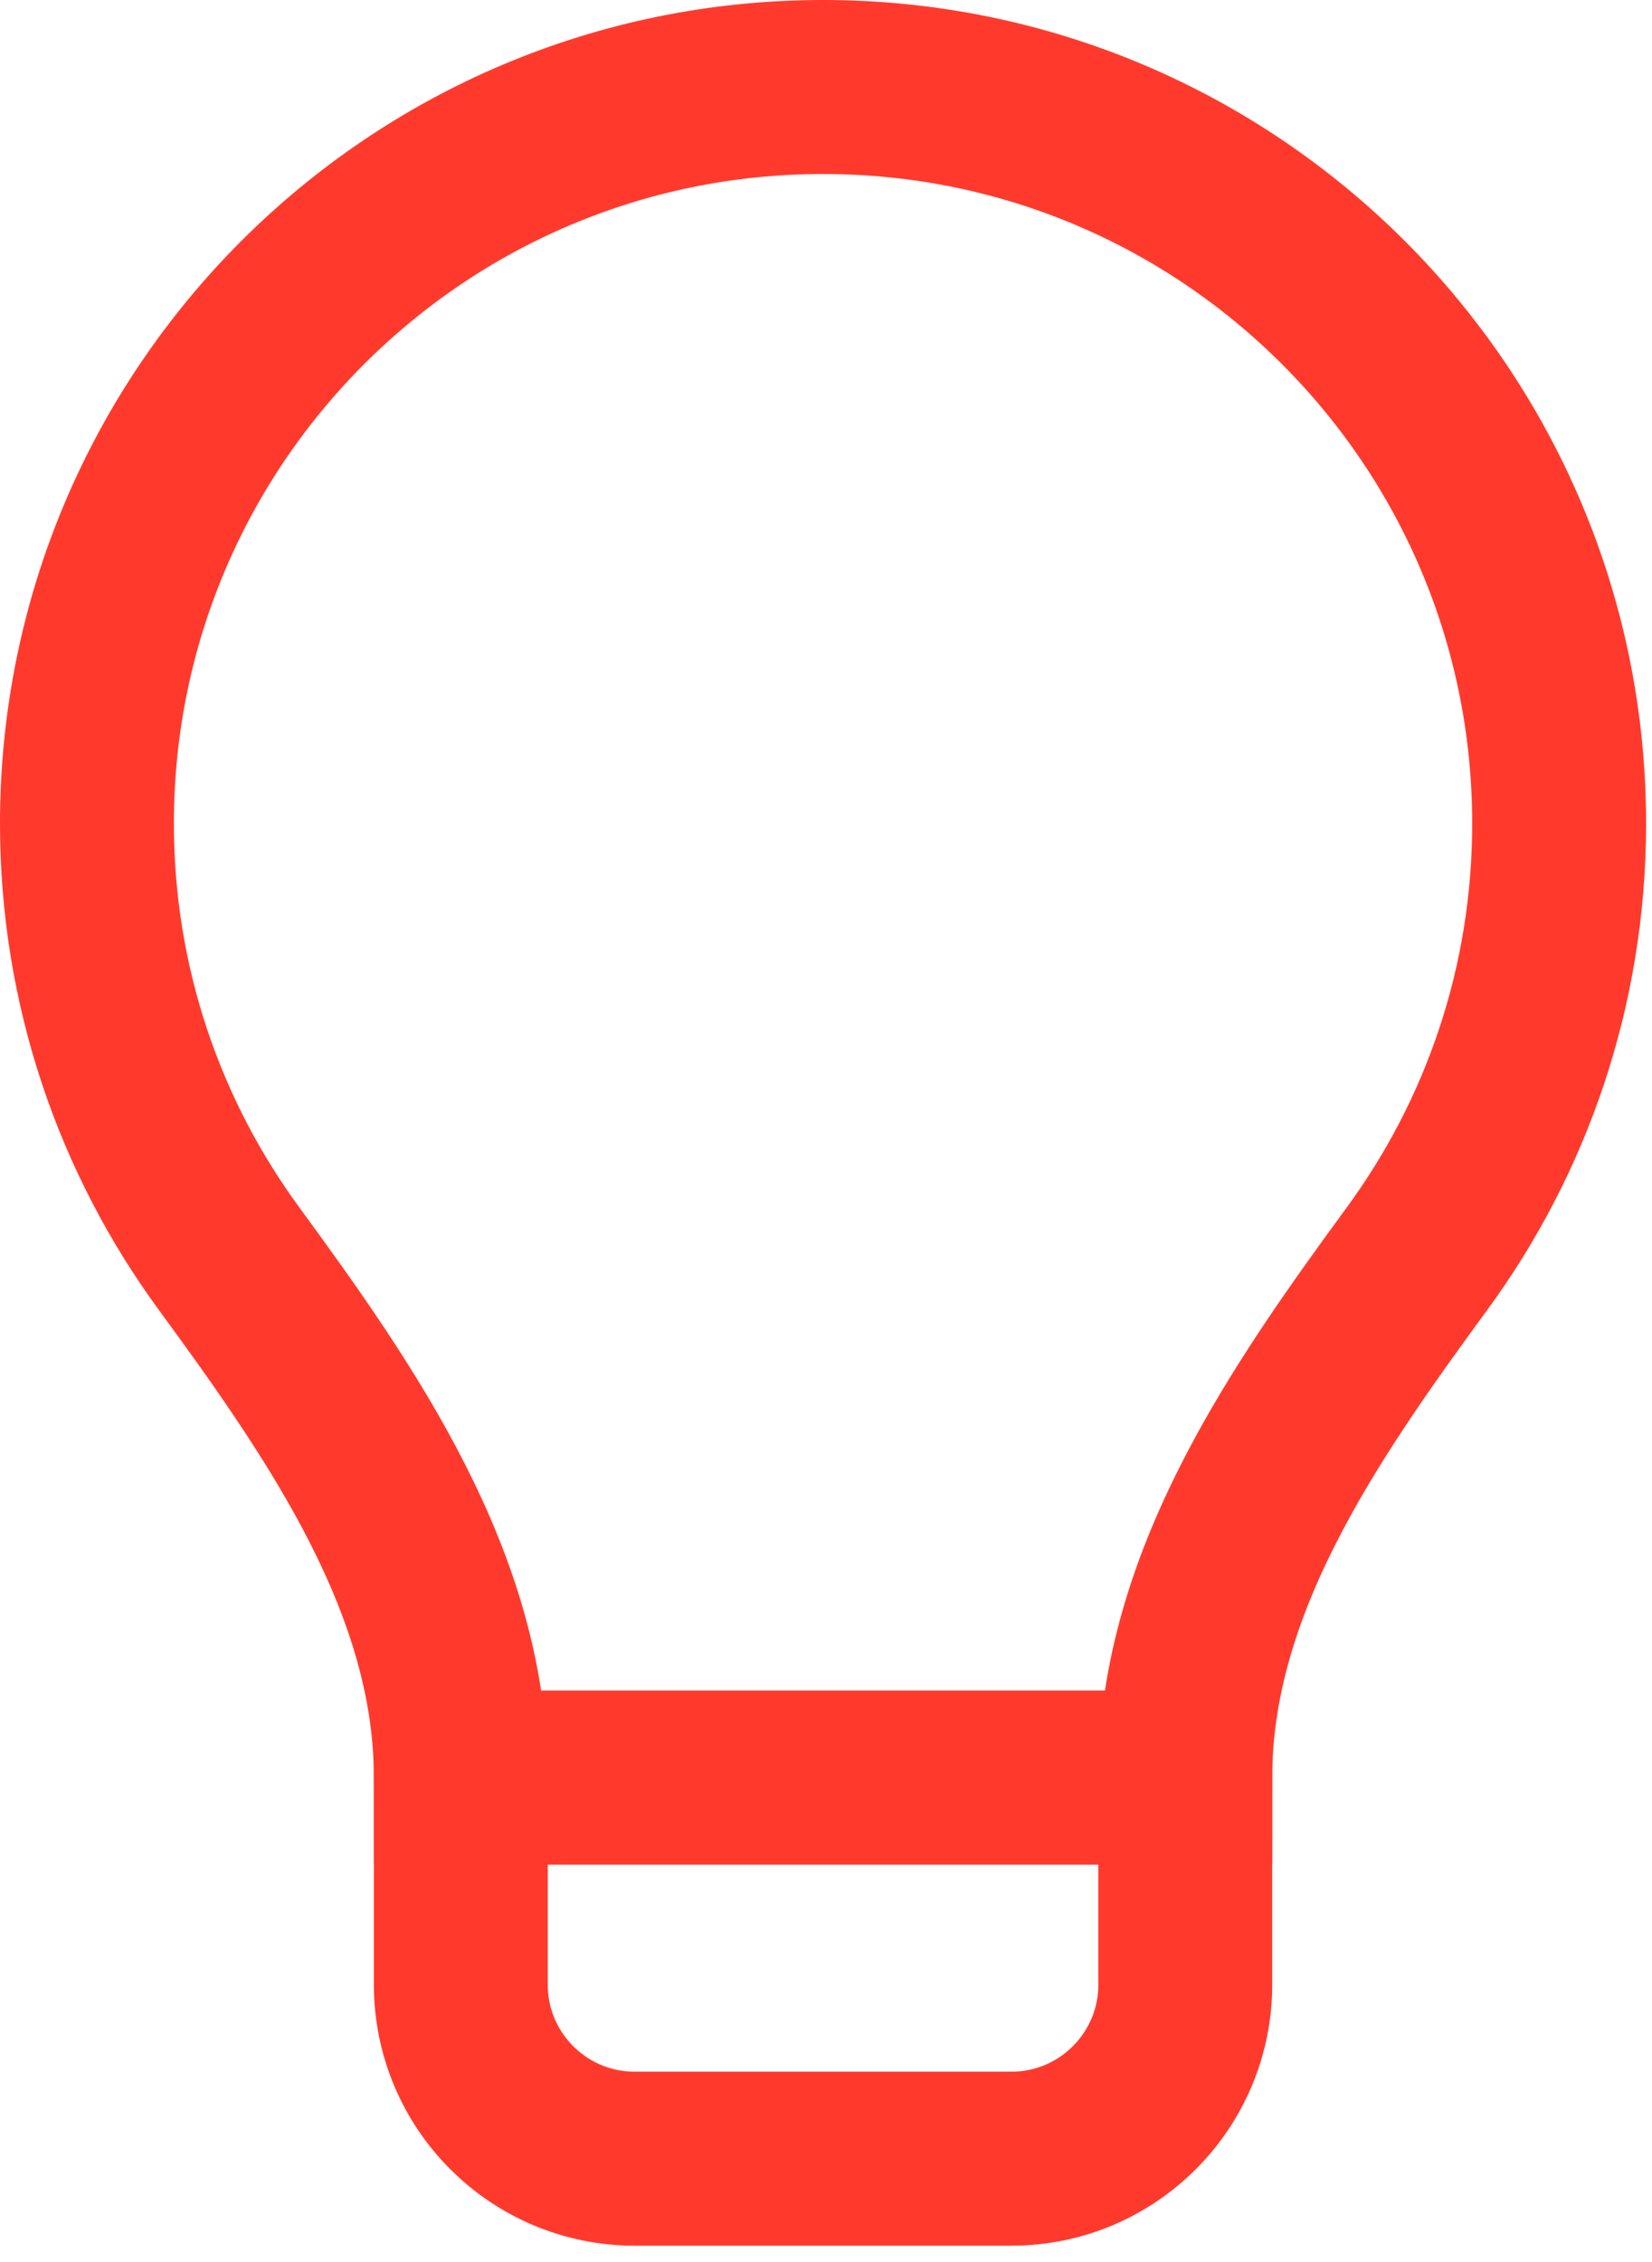 <svg width="19" height="26" viewBox="0 0 19 26" fill="none" xmlns="http://www.w3.org/2000/svg">
<path d="M5.3 20.432H13.632V22.812C13.632 23.917 12.736 24.812 11.632 24.812H7.3C6.196 24.812 5.3 23.917 5.3 22.812V20.432Z" stroke="#FF3A2D" stroke-width="2"/>
<path fill-rule="evenodd" clip-rule="evenodd" d="M13.632 20.432C13.632 18.211 14.984 16.259 16.297 14.468C17.325 13.066 17.932 11.337 17.932 9.466C17.932 4.79 14.142 1 9.466 1C4.79 1 1 4.79 1 9.466C1 11.337 1.607 13.066 2.635 14.468C3.948 16.259 5.3 18.211 5.3 20.432V20.432H13.632V20.432Z" stroke="#FF3A2D" stroke-width="2"/>
</svg>
